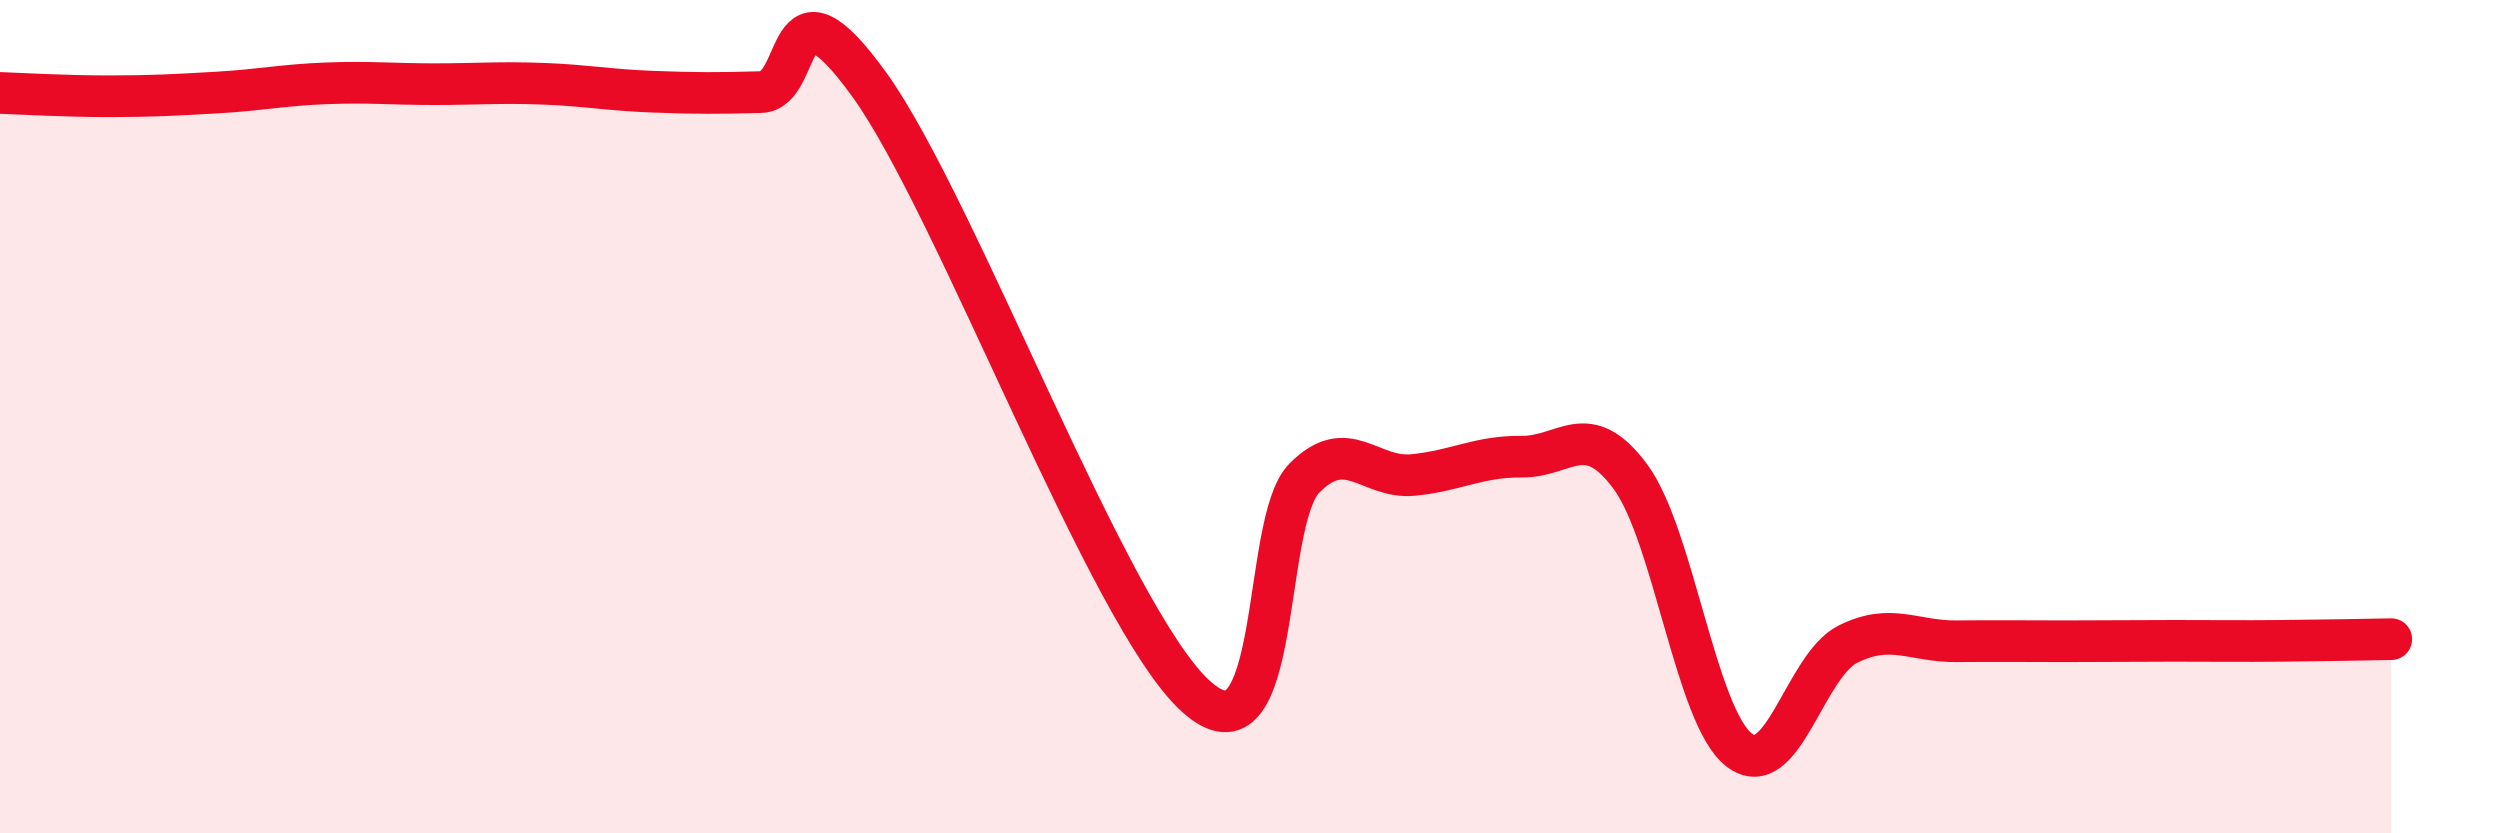
    <svg width="60" height="20" viewBox="0 0 60 20" xmlns="http://www.w3.org/2000/svg">
      <path
        d="M 0,2.23 C 0.52,2.25 1.57,2.31 2.61,2.31 C 3.65,2.31 4.18,2.28 5.22,2.22 C 6.26,2.16 6.79,2.04 7.83,2 C 8.87,1.96 9.39,2.02 10.43,2.02 C 11.47,2.02 12,1.97 13.04,2.01 C 14.08,2.05 14.61,2.16 15.65,2.2 C 16.69,2.24 17.22,2.24 18.26,2.21 C 19.3,2.18 18.78,-0.86 20.87,2.04 C 22.96,4.94 26.61,14.82 28.7,16.71 C 30.79,18.6 30.26,12.54 31.3,11.48 C 32.34,10.42 32.87,11.5 33.91,11.4 C 34.95,11.3 35.48,10.95 36.52,10.96 C 37.56,10.97 38.09,10.03 39.13,11.44 C 40.17,12.85 40.7,17.2 41.74,18 C 42.78,18.8 43.31,15.98 44.35,15.46 C 45.39,14.94 45.92,15.4 46.96,15.39 C 48,15.38 48.53,15.39 49.57,15.39 C 50.61,15.39 51.13,15.38 52.17,15.38 C 53.21,15.38 53.74,15.39 54.78,15.38 C 55.82,15.37 56.87,15.35 57.39,15.34L57.39 20L0 20Z"
        fill="#EB0A25"
        opacity="0.1"
        stroke-linecap="round"
        stroke-linejoin="round"
      />
      <path
        d="M 0,2.23 C 0.52,2.25 1.57,2.31 2.61,2.31 C 3.65,2.31 4.18,2.28 5.22,2.22 C 6.26,2.16 6.79,2.04 7.83,2 C 8.87,1.96 9.39,2.02 10.43,2.02 C 11.47,2.02 12,1.97 13.04,2.01 C 14.08,2.05 14.61,2.16 15.65,2.2 C 16.69,2.24 17.22,2.24 18.26,2.21 C 19.3,2.18 18.78,-0.86 20.87,2.04 C 22.96,4.94 26.61,14.82 28.7,16.71 C 30.79,18.6 30.26,12.54 31.3,11.48 C 32.34,10.42 32.87,11.5 33.91,11.4 C 34.95,11.3 35.48,10.95 36.52,10.96 C 37.56,10.97 38.09,10.03 39.13,11.44 C 40.17,12.85 40.7,17.2 41.74,18 C 42.78,18.8 43.31,15.98 44.35,15.46 C 45.39,14.94 45.92,15.4 46.96,15.39 C 48,15.38 48.53,15.39 49.57,15.39 C 50.61,15.39 51.13,15.38 52.17,15.38 C 53.21,15.38 53.74,15.39 54.78,15.38 C 55.82,15.37 56.87,15.35 57.39,15.34"
        stroke="#EB0A25"
        stroke-width="1"
        fill="none"
        stroke-linecap="round"
        stroke-linejoin="round"
      />
    </svg>
  